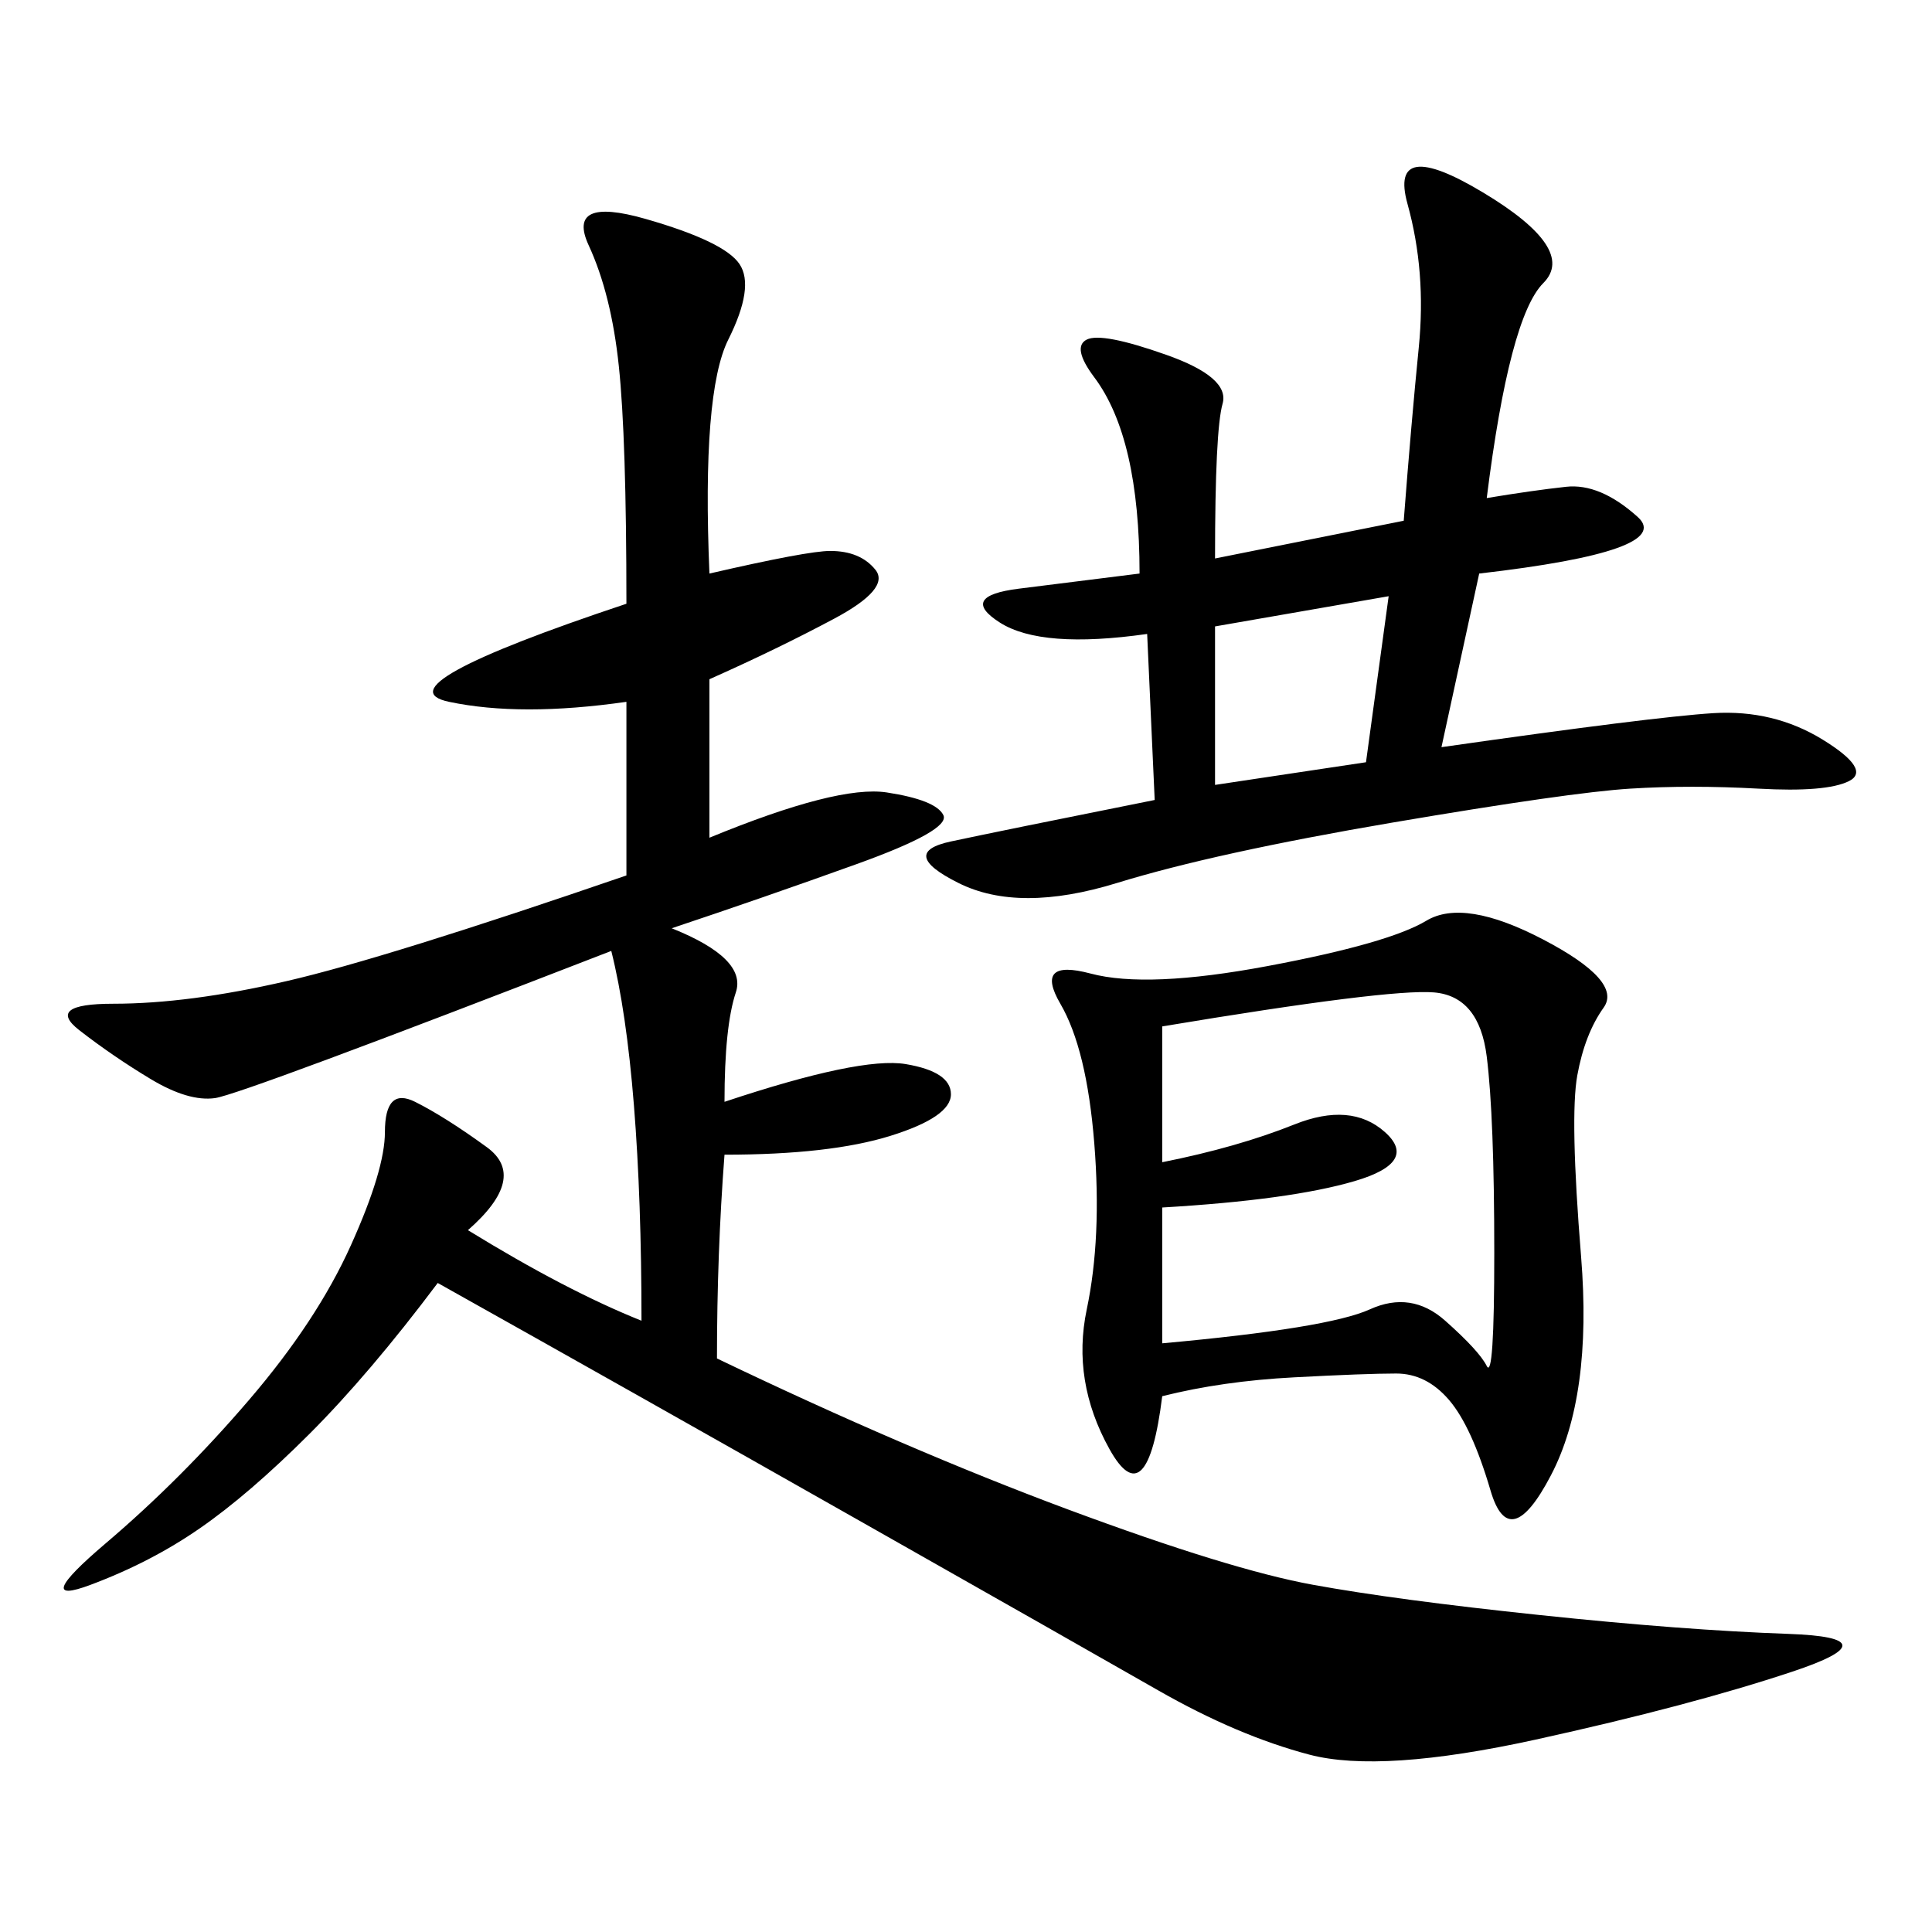 <svg xmlns="http://www.w3.org/2000/svg" xmlns:xlink="http://www.w3.org/1999/xlink" width="300" height="300"><path d="M110.16 89.06Q125.39 85.55 128.91 85.55L128.91 85.55Q133.59 85.55 135.94 88.48Q138.28 91.41 129.49 96.09Q120.70 100.78 110.16 105.47L110.16 105.47L110.16 130.08Q130.08 121.88 137.70 123.05Q145.31 124.22 146.48 126.56Q147.66 128.91 133.01 134.18Q118.36 139.45 104.30 144.14L104.30 144.14Q116.02 148.83 114.26 154.10Q112.50 159.38 112.50 171.09L112.50 171.09Q133.59 164.06 140.63 165.23Q147.66 166.41 147.66 169.92L147.66 169.92Q147.66 173.44 138.28 176.37Q128.91 179.30 112.50 179.30L112.50 179.30Q111.33 194.53 111.33 210.94L111.33 210.94Q140.63 225 165.82 234.38Q191.02 243.75 203.91 246.09Q216.80 248.44 239.06 250.78Q261.33 253.13 277.73 253.71Q294.14 254.30 278.32 259.57Q262.50 264.84 238.48 270.12Q214.45 275.39 203.32 272.46Q192.19 269.53 179.88 262.50Q167.58 255.47 132.42 235.55Q97.27 215.63 67.97 199.22L67.97 199.22Q57.42 213.28 48.05 222.66Q38.67 232.03 31.05 237.30Q23.44 242.58 14.06 246.09Q4.69 249.61 16.41 239.65Q28.13 229.69 38.67 217.38Q49.22 205.08 54.49 193.36Q59.77 181.64 59.77 175.78L59.77 175.78Q59.77 168.75 64.45 171.09Q69.14 173.44 75.59 178.13Q82.03 182.81 72.66 191.02L72.66 191.02Q87.89 200.39 99.61 205.08L99.61 205.08Q99.61 186.33 98.44 171.68Q97.27 157.03 94.92 147.66L94.92 147.66Q37.50 169.92 33.40 170.51Q29.30 171.09 23.44 167.58Q17.58 164.06 12.30 159.96Q7.03 155.86 17.58 155.86L17.58 155.86Q29.30 155.86 44.53 152.34Q59.77 148.83 97.27 135.94L97.27 135.94L97.27 108.98Q80.86 111.33 69.73 108.98Q58.59 106.64 97.27 93.75L97.27 93.75Q97.27 67.97 96.09 56.84Q94.92 45.70 91.41 38.09Q87.89 30.47 100.20 33.98Q112.50 37.50 114.84 41.02Q117.19 44.53 113.09 52.73Q108.98 60.94 110.16 89.06L110.16 89.06ZM180.47 216.80Q178.13 235.55 172.27 225Q166.41 214.45 168.75 203.32Q171.09 192.19 169.92 177.54Q168.75 162.89 164.65 155.86Q160.55 148.83 169.34 151.17Q178.13 153.52 196.88 150Q215.63 146.48 221.48 142.97Q227.34 139.45 239.65 145.90Q251.95 152.34 249.02 156.45Q246.09 160.55 244.92 166.99Q243.75 173.44 245.51 195.12Q247.27 216.80 240.82 229.10Q234.38 241.41 231.45 231.45Q228.52 221.48 225 217.38Q221.48 213.28 216.80 213.28L216.80 213.28Q212.11 213.28 200.98 213.87Q189.84 214.45 180.47 216.80L180.47 216.80ZM188.67 86.72L217.97 80.86Q219.14 65.63 220.31 53.91Q221.48 42.19 218.55 31.64Q215.63 21.09 230.27 29.88Q244.92 38.67 239.65 43.95Q234.38 49.22 230.86 77.34L230.86 77.34Q237.89 76.17 243.16 75.59Q248.44 75 254.30 80.27Q260.16 85.55 229.69 89.06L229.69 89.06L223.83 116.02Q256.64 111.33 266.02 110.74Q275.39 110.16 283.01 114.84Q290.63 119.53 287.11 121.29Q283.59 123.05 273.05 122.46Q262.50 121.88 253.13 122.46Q243.75 123.05 216.21 127.73Q188.67 132.42 173.44 137.11Q158.20 141.80 148.83 137.11Q139.45 132.42 147.66 130.66Q155.86 128.91 179.30 124.22L179.30 124.22L178.13 98.44Q161.72 100.78 155.27 96.68Q148.83 92.58 158.20 91.41L158.20 91.41L176.95 89.06Q176.95 78.52 175.20 70.90Q173.44 63.28 169.92 58.59Q166.41 53.91 168.75 52.73Q171.09 51.56 181.05 55.08Q191.02 58.59 189.84 62.70Q188.67 66.80 188.67 86.72L188.67 86.72ZM180.47 187.50L180.47 208.59Q206.25 206.25 212.70 203.32Q219.14 200.39 224.41 205.08Q229.69 209.77 230.86 212.11Q232.03 214.45 232.03 194.53L232.03 194.53Q232.03 173.44 230.86 164.06Q229.69 154.69 222.66 154.10Q215.63 153.52 180.47 159.38L180.47 159.38L180.47 180.47Q192.19 178.13 200.98 174.61Q209.77 171.09 215.04 175.78Q220.31 180.47 210.35 183.40Q200.39 186.33 180.47 187.50L180.47 187.50ZM188.67 121.88L212.11 118.36L215.63 92.58L188.67 97.27L188.67 121.88Z"/></svg>